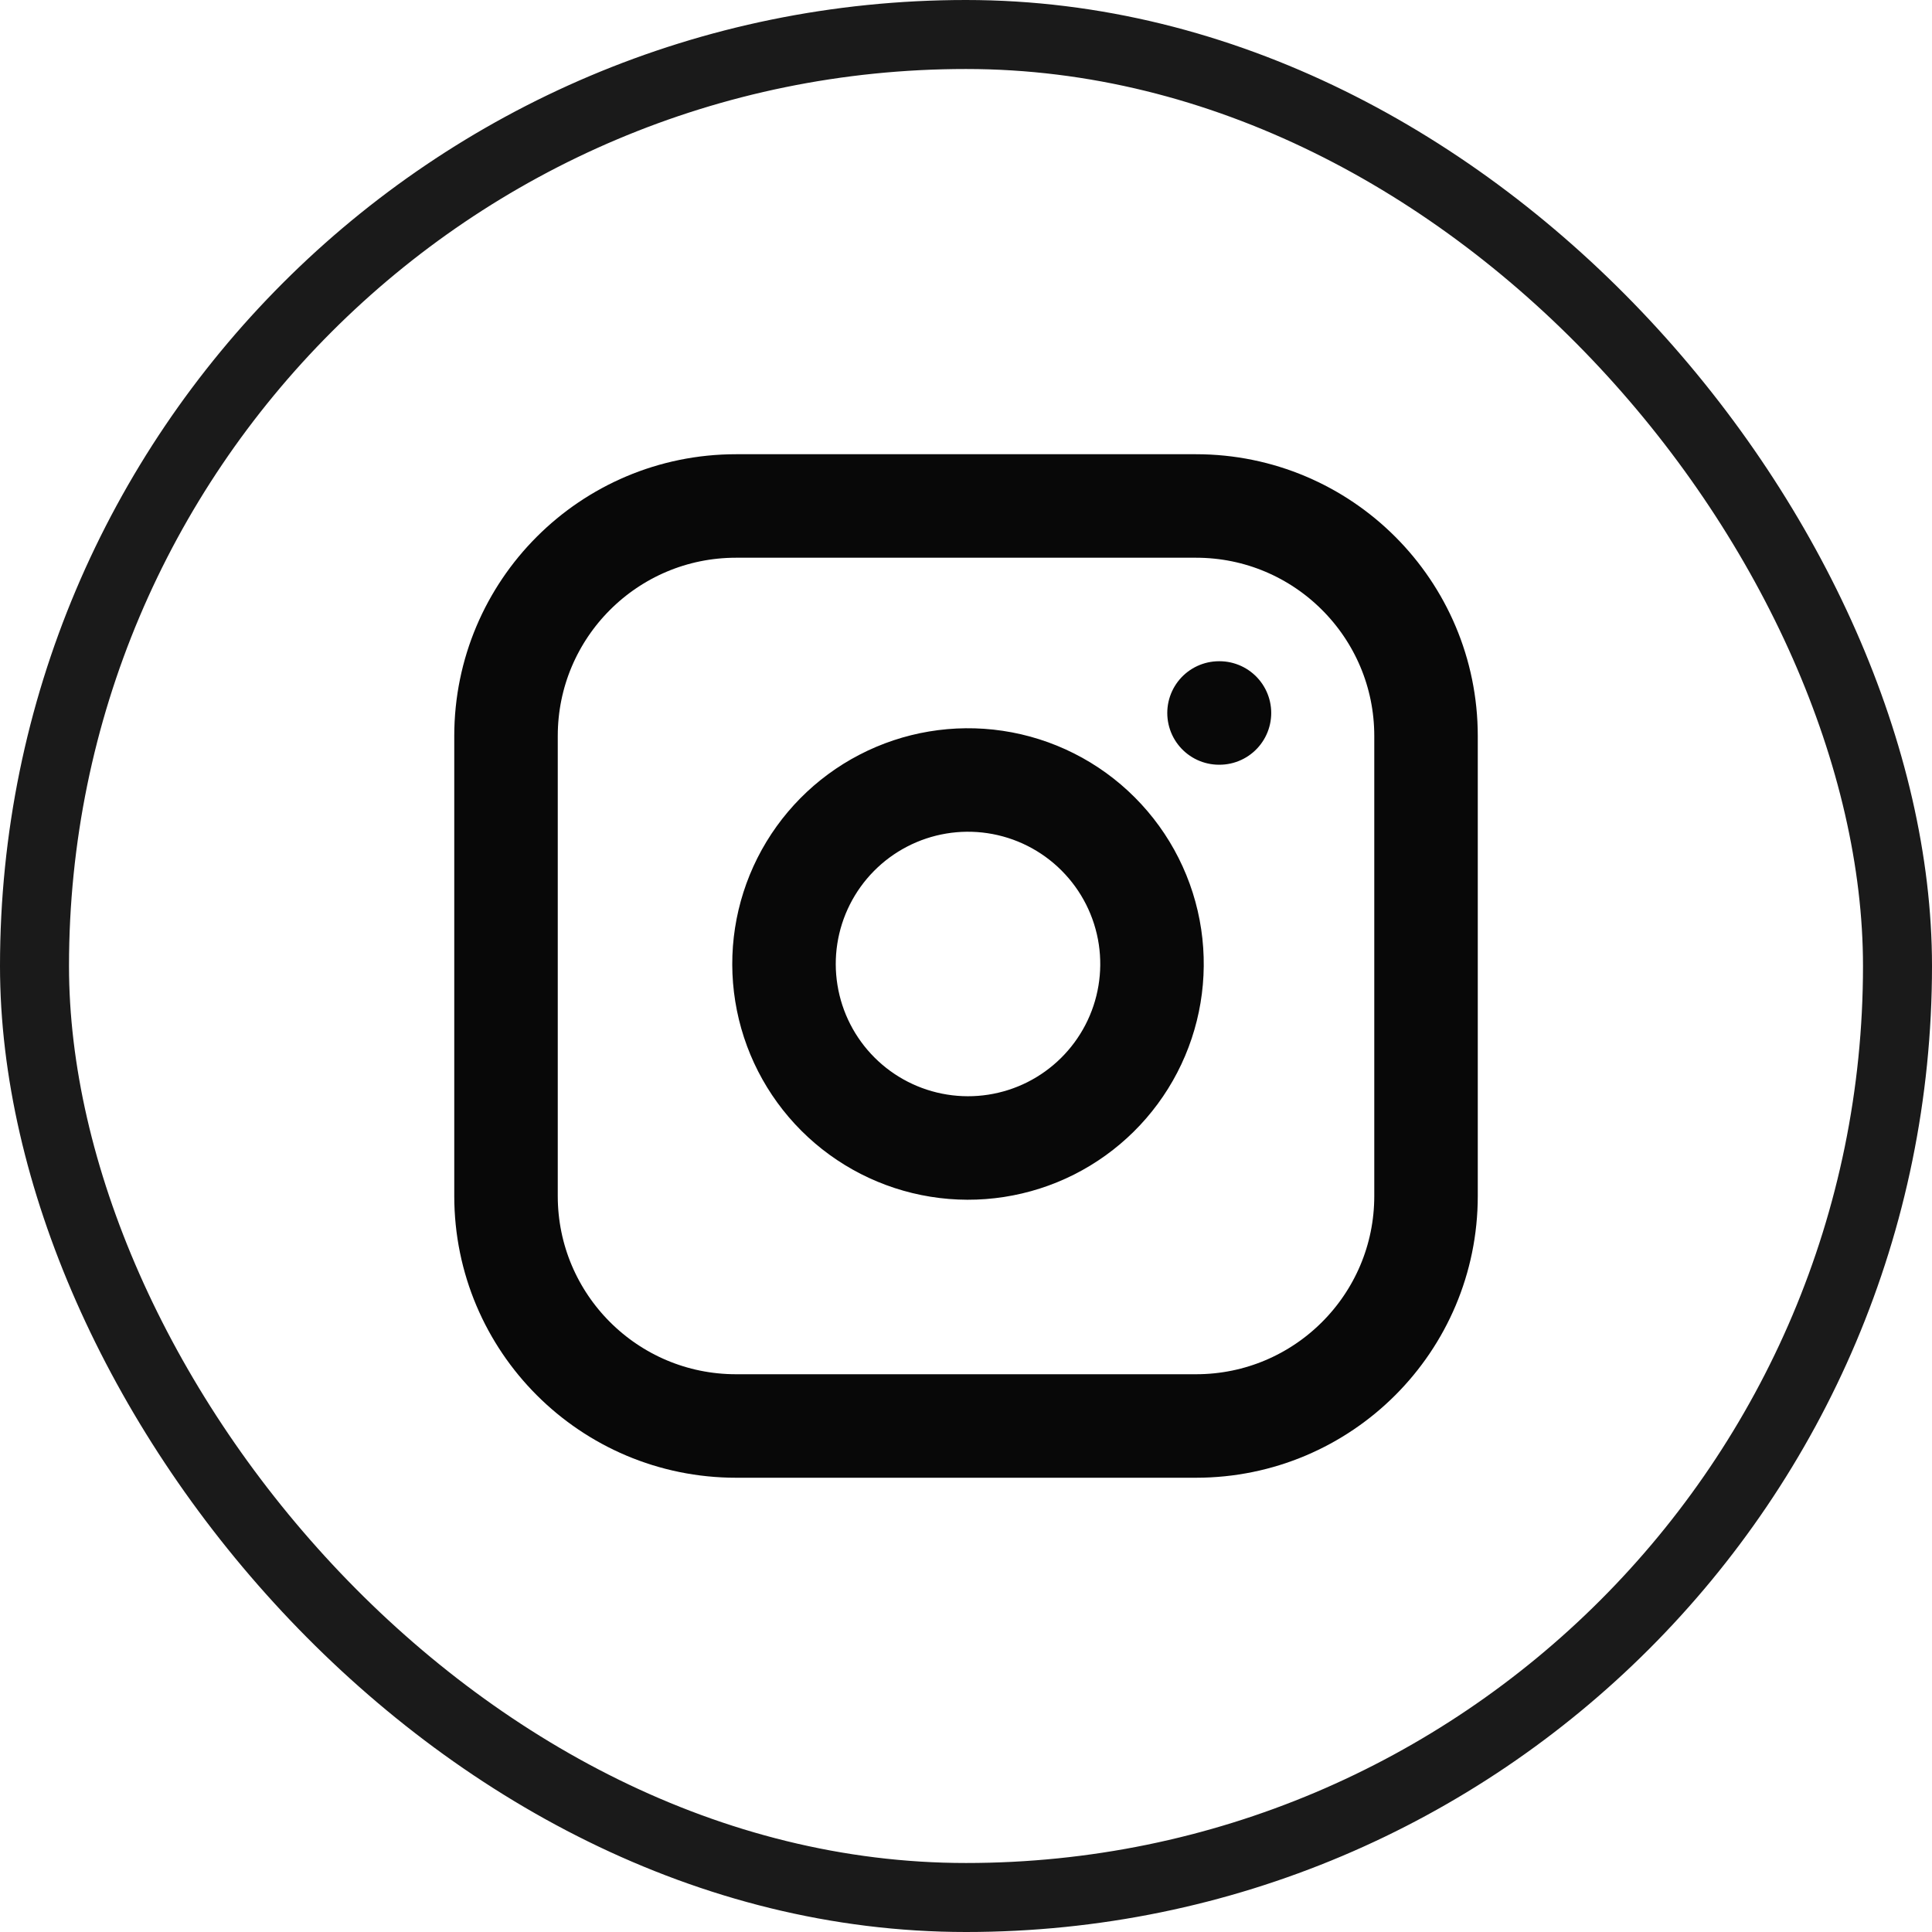 <svg width="56" height="56" viewBox="0 0 56 56" fill="none" xmlns="http://www.w3.org/2000/svg">
<rect x="1" y="1" width="54" height="54" rx="27" stroke="#1A1A1A" stroke-width="2"/>
<path d="M35.334 20.666H35.347M21.334 14.666H34.667C38.349 14.666 41.334 17.651 41.334 21.333V34.666C41.334 38.348 38.349 41.333 34.667 41.333H21.334C17.652 41.333 14.667 38.348 14.667 34.666V21.333C14.667 17.651 17.652 14.666 21.334 14.666ZM33.334 27.159C33.498 28.269 33.309 29.402 32.792 30.398C32.275 31.394 31.458 32.201 30.456 32.706C29.454 33.21 28.318 33.386 27.211 33.207C26.103 33.029 25.08 32.506 24.287 31.713C23.494 30.92 22.971 29.897 22.793 28.789C22.614 27.681 22.79 26.546 23.294 25.544C23.799 24.542 24.606 23.724 25.602 23.208C26.597 22.691 27.731 22.502 28.84 22.666C29.972 22.834 31.02 23.361 31.829 24.171C32.638 24.98 33.166 26.027 33.334 27.159Z" stroke="#080808" stroke-width="3" stroke-linecap="round" stroke-linejoin="round"/>
</svg>
